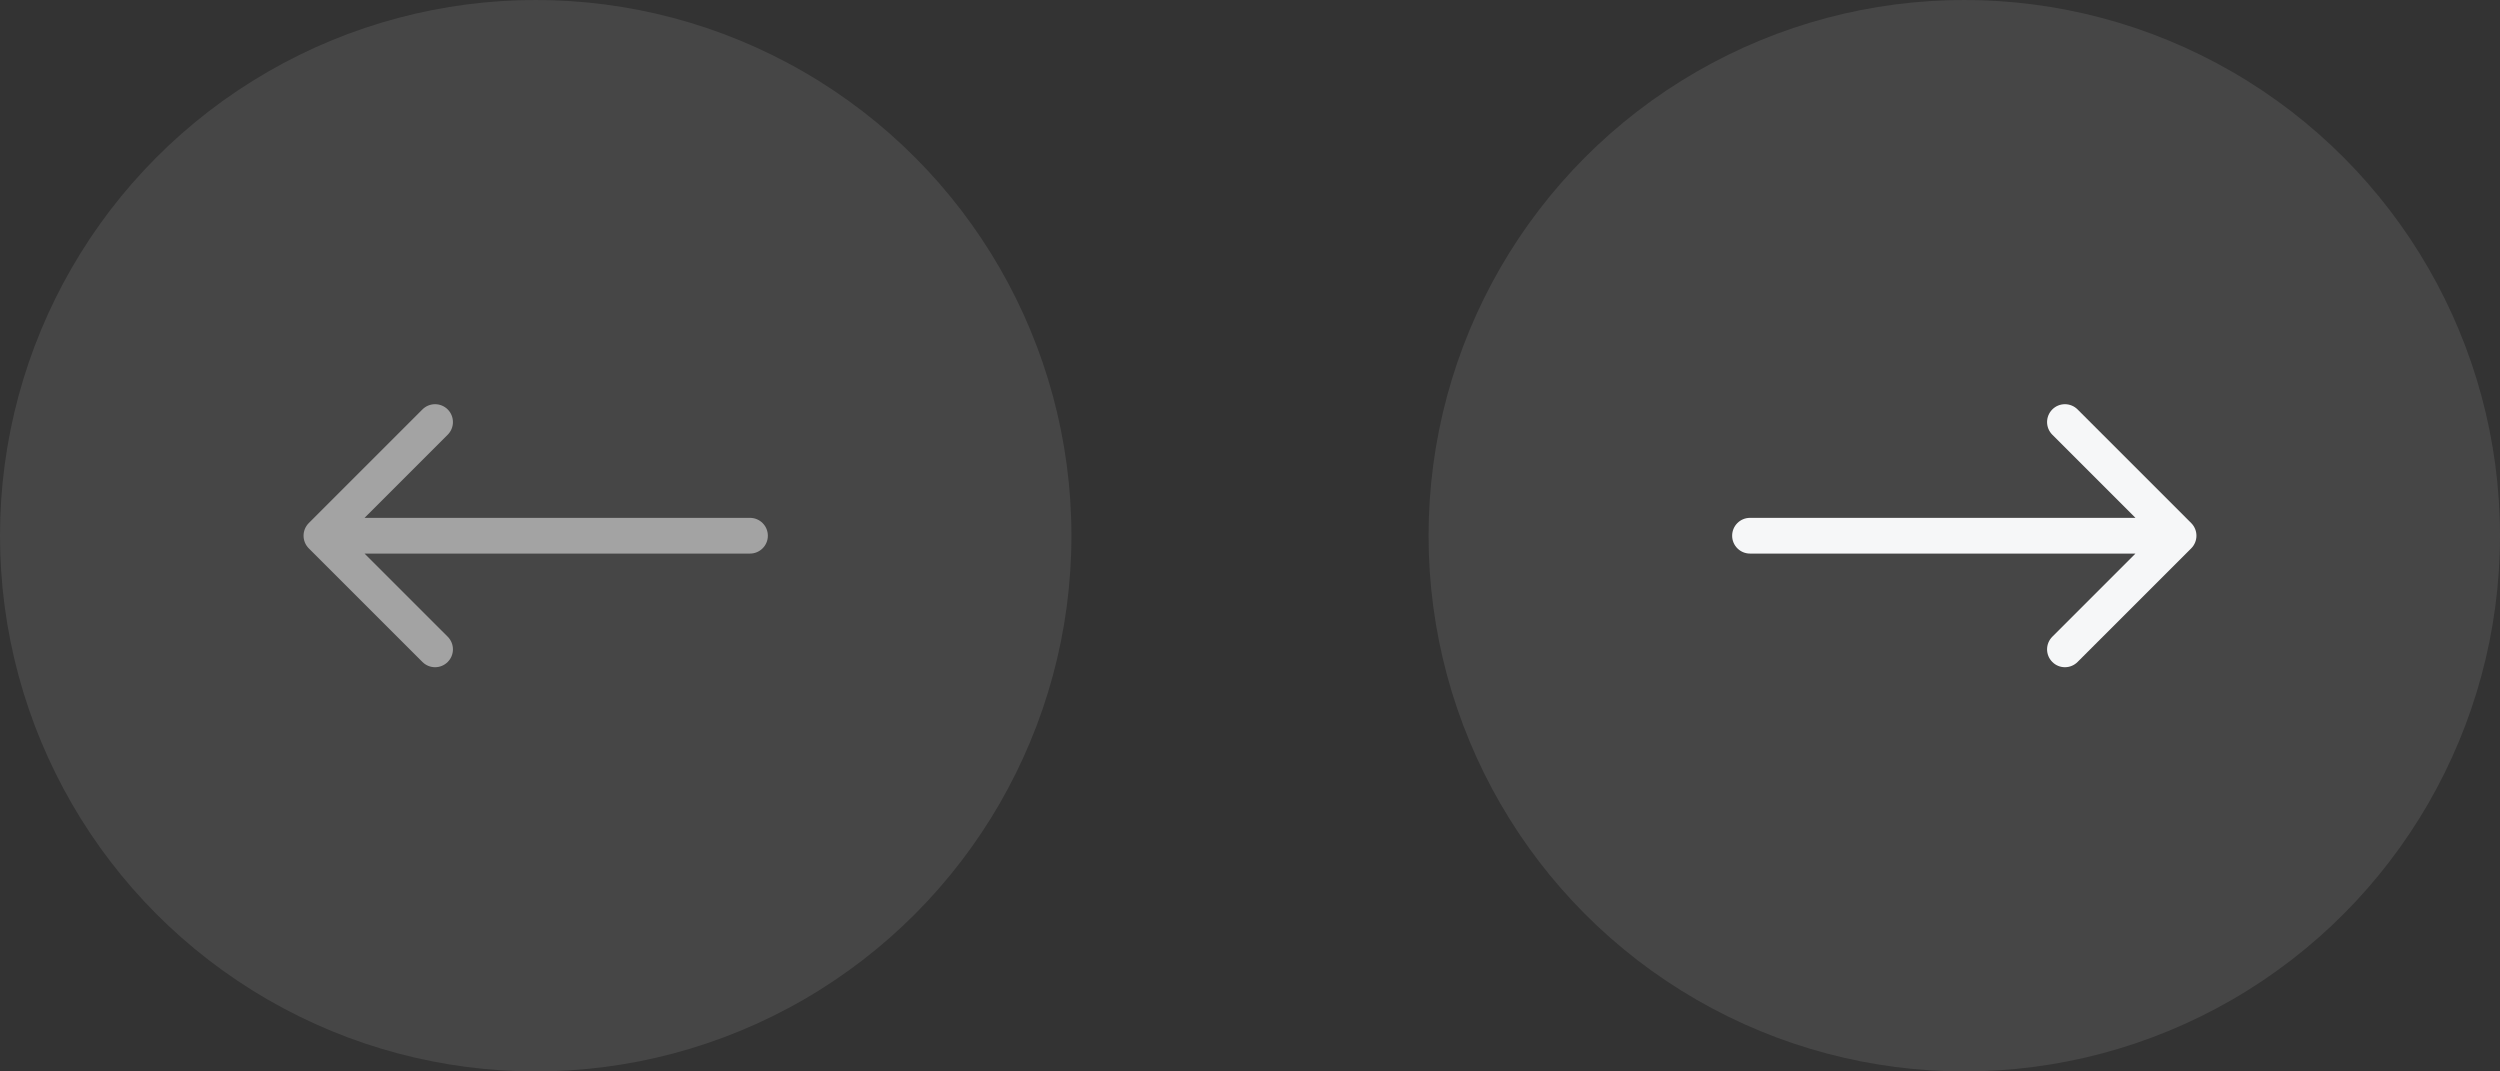 <?xml version="1.0" encoding="UTF-8"?> <svg xmlns="http://www.w3.org/2000/svg" width="70" height="30" viewBox="0 0 70 30" fill="none"><rect x="0" y="0" width="70" height="30" fill="#333333" stroke="none"/> <circle opacity="0.1" cx="15" cy="15" r="15" fill="#F6F7F8"></circle> <path d="M21 15.5C21.276 15.5 21.5 15.276 21.5 15C21.5 14.724 21.276 14.5 21 14.5L21 15.5ZM8.646 14.646C8.451 14.842 8.451 15.158 8.646 15.354L11.828 18.535C12.024 18.731 12.34 18.731 12.536 18.535C12.731 18.34 12.731 18.024 12.536 17.828L9.707 15L12.536 12.172C12.731 11.976 12.731 11.66 12.536 11.464C12.34 11.269 12.024 11.269 11.828 11.464L8.646 14.646ZM21 14.5L9 14.5L9 15.5L21 15.5L21 14.5Z" fill="white" fill-opacity="0.5"></path> <circle opacity="0.1" cx="55" cy="15" r="15" fill="#F6F7F8"></circle> <path d="M49 14.5C48.724 14.5 48.5 14.724 48.5 15C48.5 15.276 48.724 15.5 49 15.5L49 14.5ZM61.354 15.354C61.549 15.158 61.549 14.842 61.354 14.646L58.172 11.464C57.976 11.269 57.66 11.269 57.465 11.464C57.269 11.66 57.269 11.976 57.465 12.172L60.293 15L57.465 17.828C57.269 18.024 57.269 18.34 57.465 18.535C57.66 18.731 57.976 18.731 58.172 18.535L61.354 15.354ZM49 15.5L61 15.5L61 14.5L49 14.5L49 15.5Z" fill="#F6F7F8"></path> </svg> 